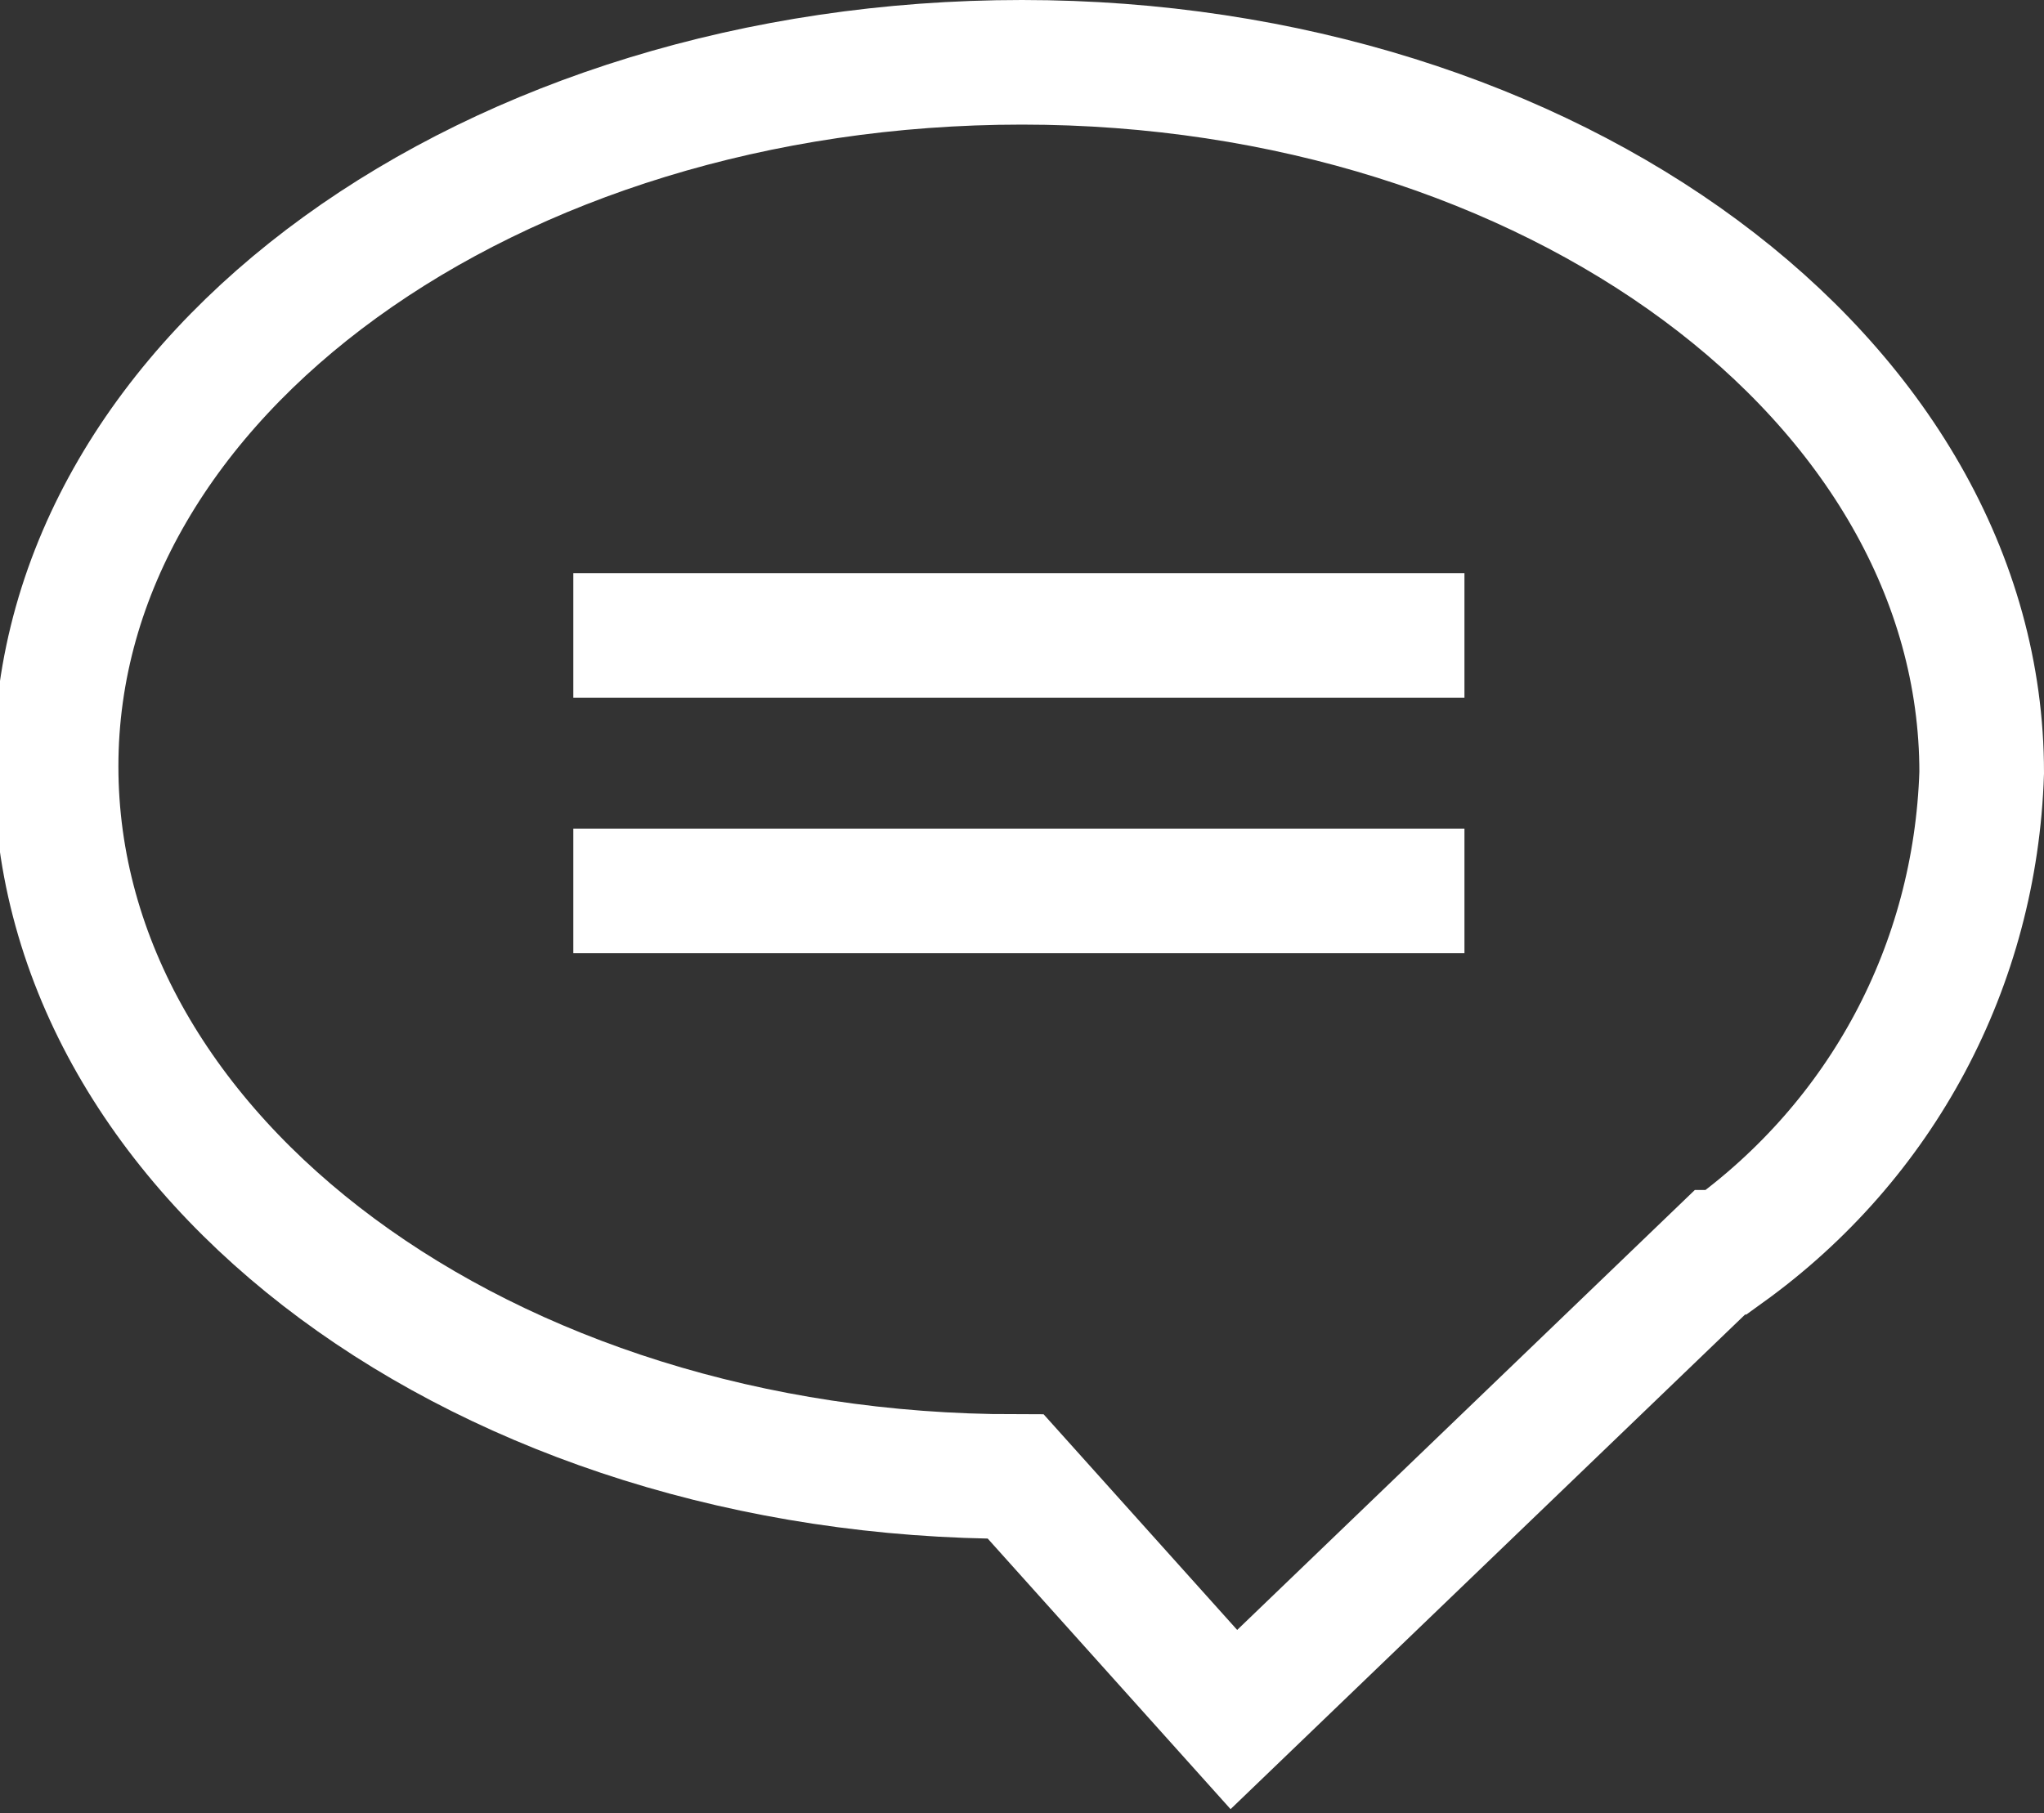 <?xml version="1.0" encoding="UTF-8"?>
<svg id="Calque_1" xmlns="http://www.w3.org/2000/svg" version="1.1" viewBox="0 0 32.8 29.1">
  <rect x="0" y="0" width="32.8" height="29.1" fill="#333333" stroke="none"/>
  <!-- Generator: Adobe Illustrator 29.3.1, SVG Export Plug-In . SVG Version: 2.1.0 Build 151)  -->
  <defs>
    <style>
      .st0, .st1 {
        fill: none;
        stroke: #fff;
        stroke-width: 2px;
      }

      .st1 {
        stroke-miterlimit: 10;
      }
    </style>
  </defs>
  <g id="Groupe_426">
    <g id="Groupe_427">
      <path id="Tracé_1154" class="st1" d="M27.6,20.1l-7.8,7.5-3.5-3.9c-8.5,0-15.4-5.1-15.4-11.4S7.9,1,16.4,1s15.4,5.1,15.4,11.4c-.1,3.1-1.6,5.9-4.1,7.7Z"/>
    </g>
  </g>
  <path id="Tracé_1155" class="st0" d="M9.2,10.2h14.3"/>
  <line id="Ligne_1191" class="st1" x1="9.2" y1="14.3" x2="23.5" y2="14.3"/>
</svg>